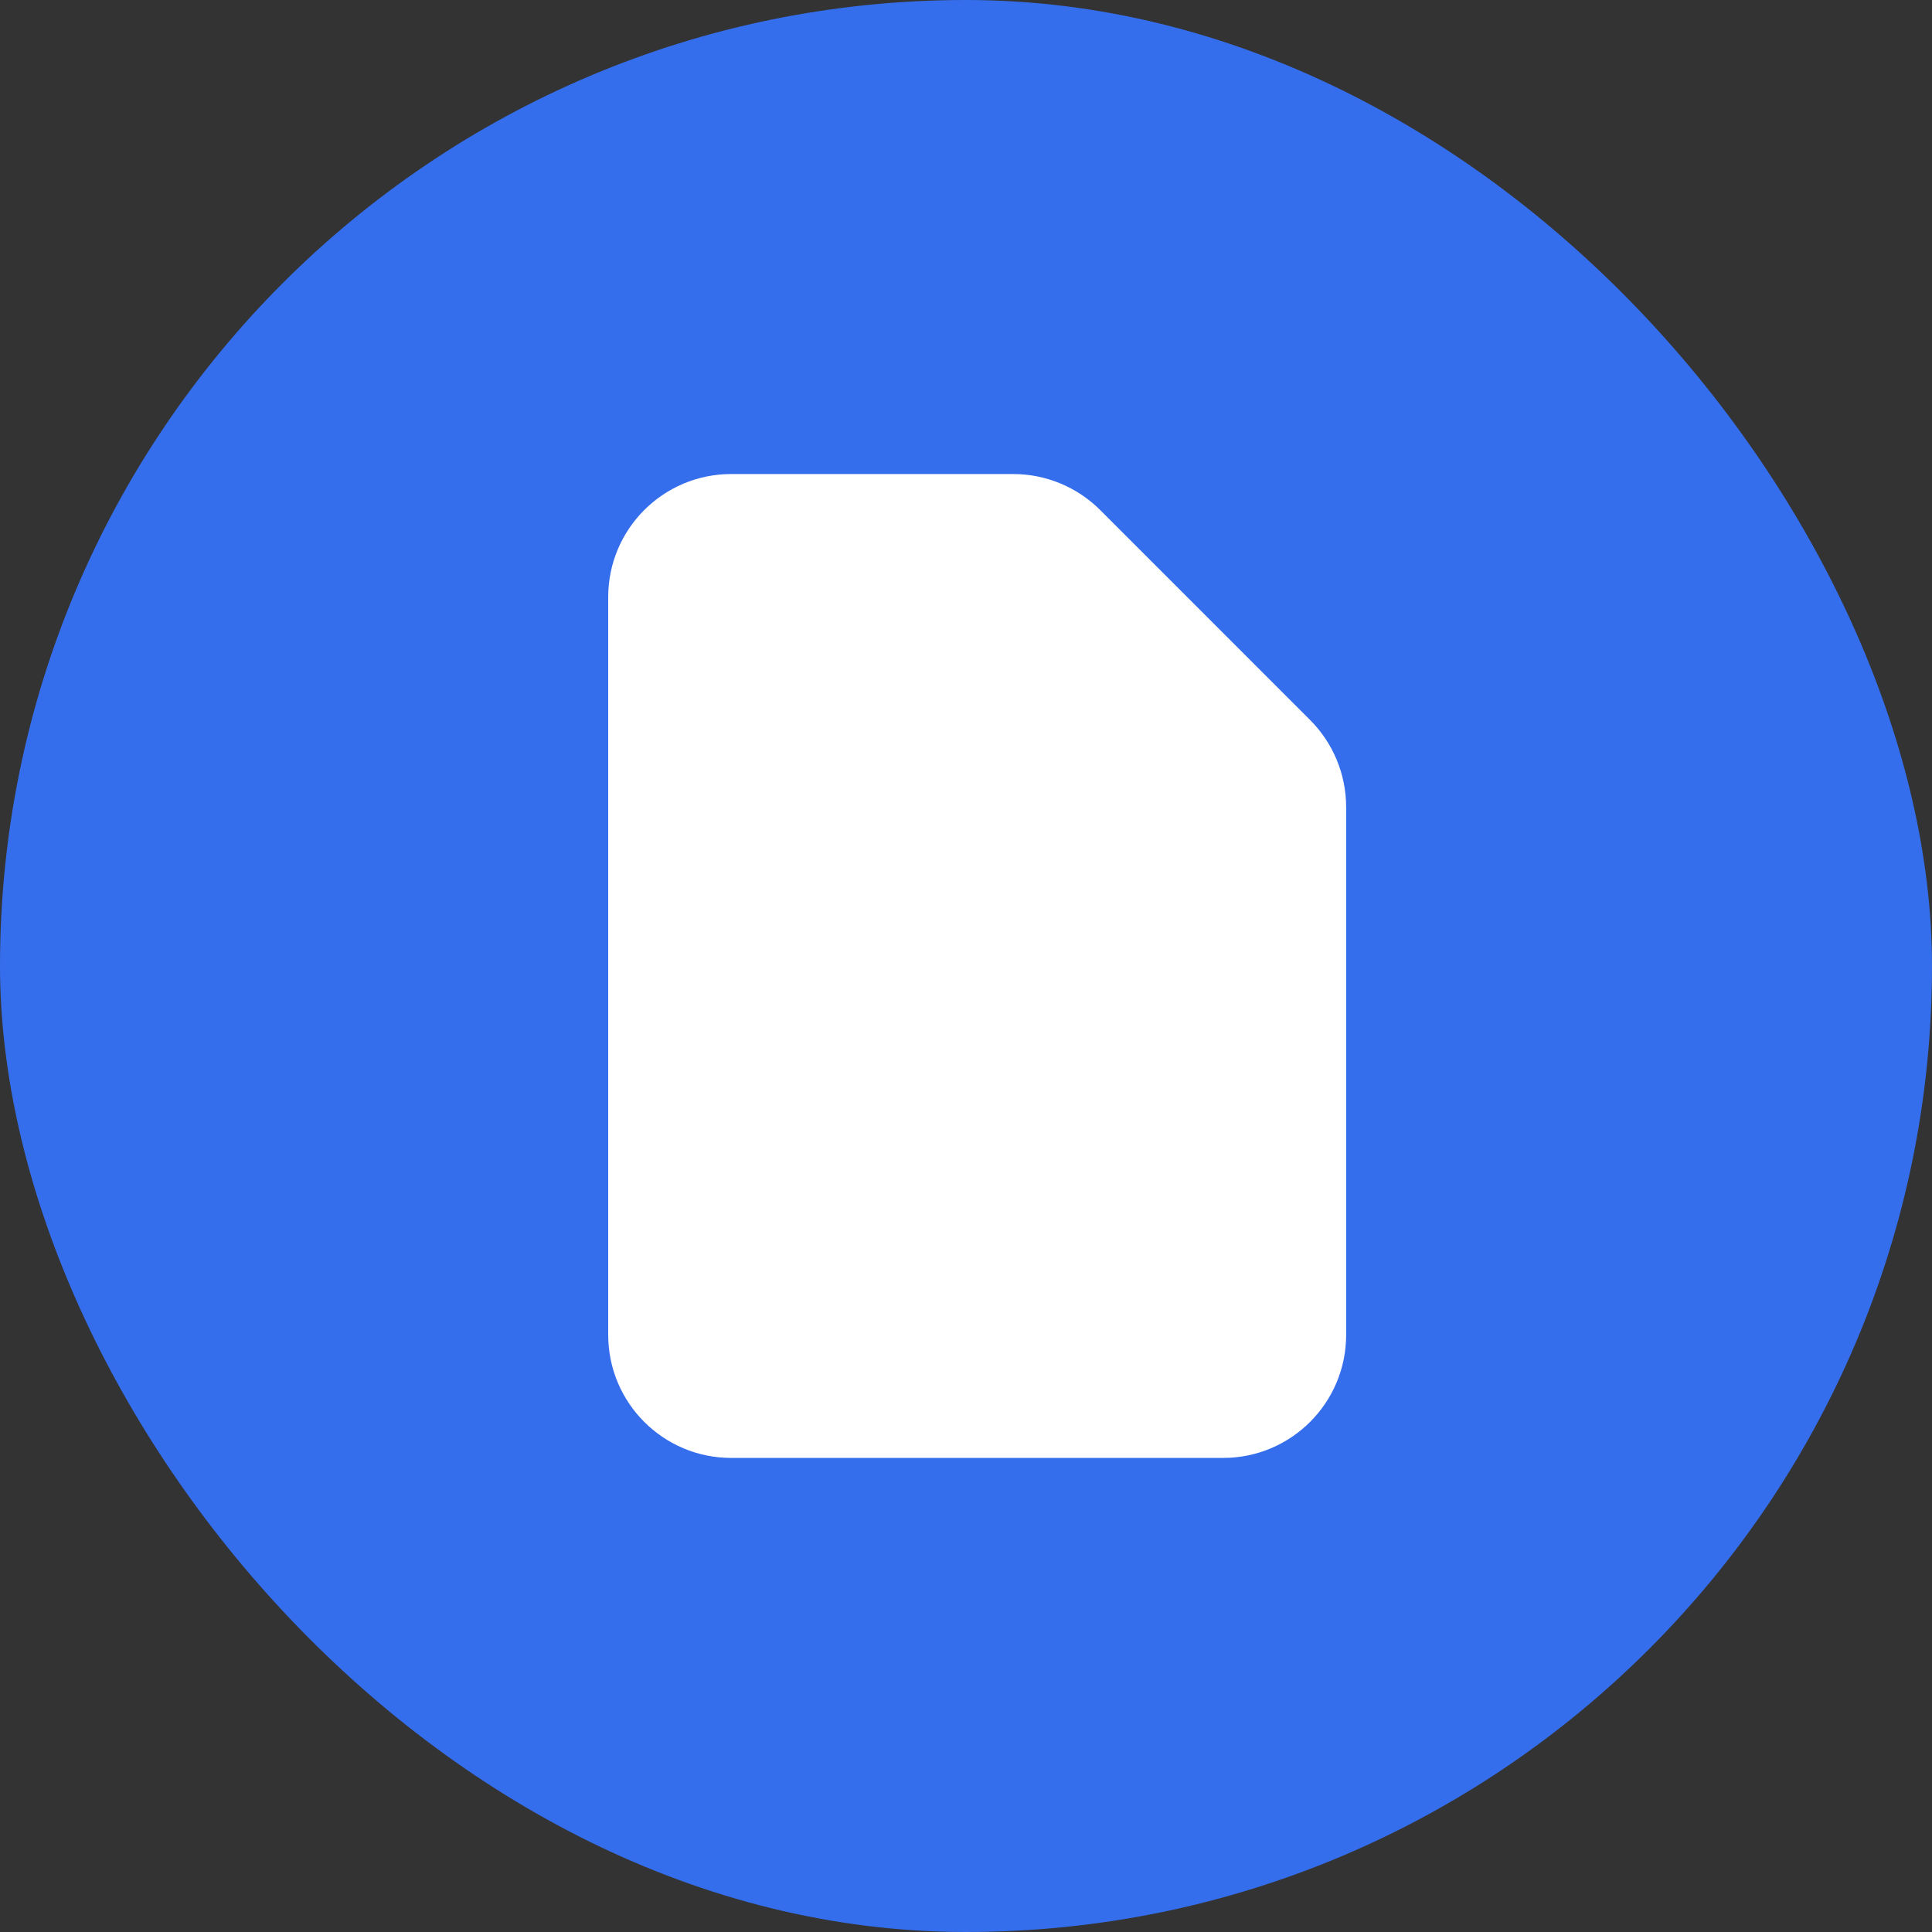 <?xml version="1.0" encoding="utf-8"?>
<svg xmlns="http://www.w3.org/2000/svg" fill="none" height="100%" overflow="visible" preserveAspectRatio="none" style="display: block;" viewBox="0 0 42 42" width="100%">
<rect x="0" y="0" width="42" height="42" fill="#333333" stroke="none"/>
<g id="Frame 12">
<rect fill="#356EEC" height="42" rx="21" width="42"/>
<g id="UH18sxr4llrLqfR3">
<path d="M15.896 10.694H22.026C22.632 10.694 23.214 10.935 23.642 11.363L28.206 15.928C28.634 16.356 28.874 16.937 28.875 17.543V29.02C28.875 30.282 27.852 31.305 26.59 31.305H15.896C14.634 31.305 13.611 30.282 13.611 29.02V12.979C13.611 11.717 14.634 10.694 15.896 10.694Z" fill="white" id="Vector" stroke="white" stroke-width="0.778"/>
</g>
</g>
</svg>